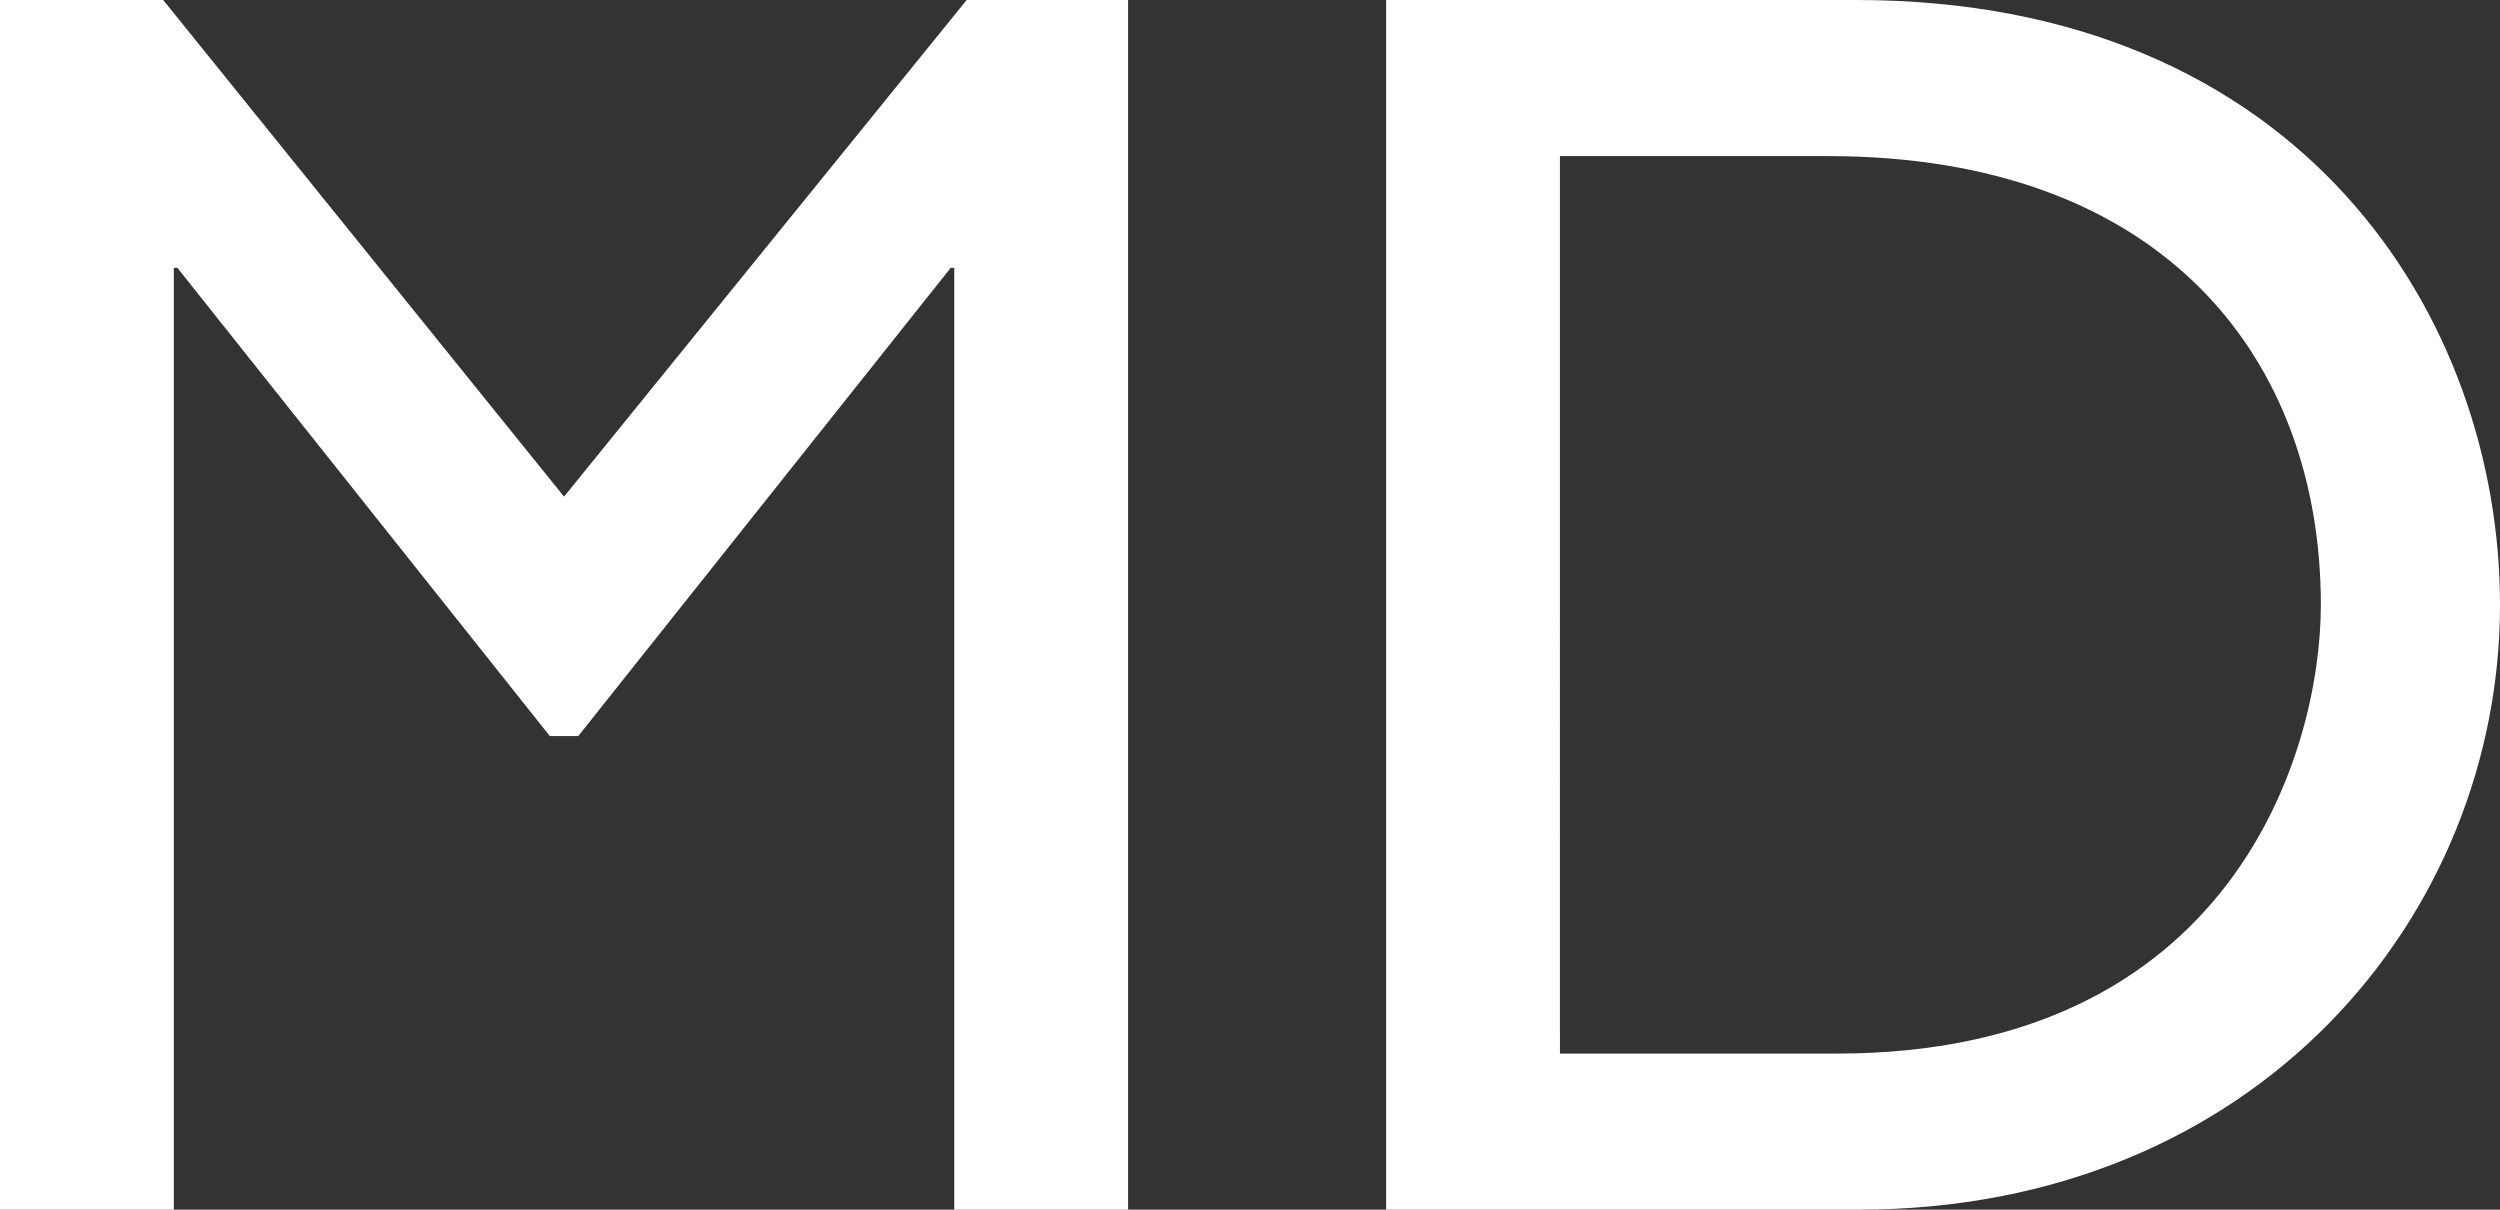 <?xml version="1.0" encoding="utf-8"?>
<!-- Generator: Adobe Illustrator 22.1.0, SVG Export Plug-In . SVG Version: 6.00 Build 0)  -->
<svg version="1.1" id="Layer_1" xmlns="http://www.w3.org/2000/svg" xmlns:xlink="http://www.w3.org/1999/xlink" x="0px" y="0px"
	 viewBox="0 0 1860 900" style="enable-background:new 0 0 1860 900;" xml:space="preserve">
<rect x="0" y="0" width="1860" height="900" fill="#333333" stroke="none"/>
<style type="text/css">
	.st0{fill:#FFFFFF;}
</style>
<g>
	<path class="st0" d="M839.296,900H709.971V199.267h-2.639L430.206,547.654h-21.115L131.965,199.267h-2.639V900H0V0h121.408
		l298.24,369.501L719.208,0h120.088V900z"/>
	<path class="st0" d="M1031.261,0h349.707C1713.52,0,1860,237.537,1860,450c0,230.939-180.792,450-477.712,450h-351.026V0z
		 M1160.587,783.871h205.865c292.962,0,360.263-223.021,360.263-333.871c0-180.792-114.809-333.871-366.862-333.871h-199.266
		V783.871z"/>
</g>
</svg>
